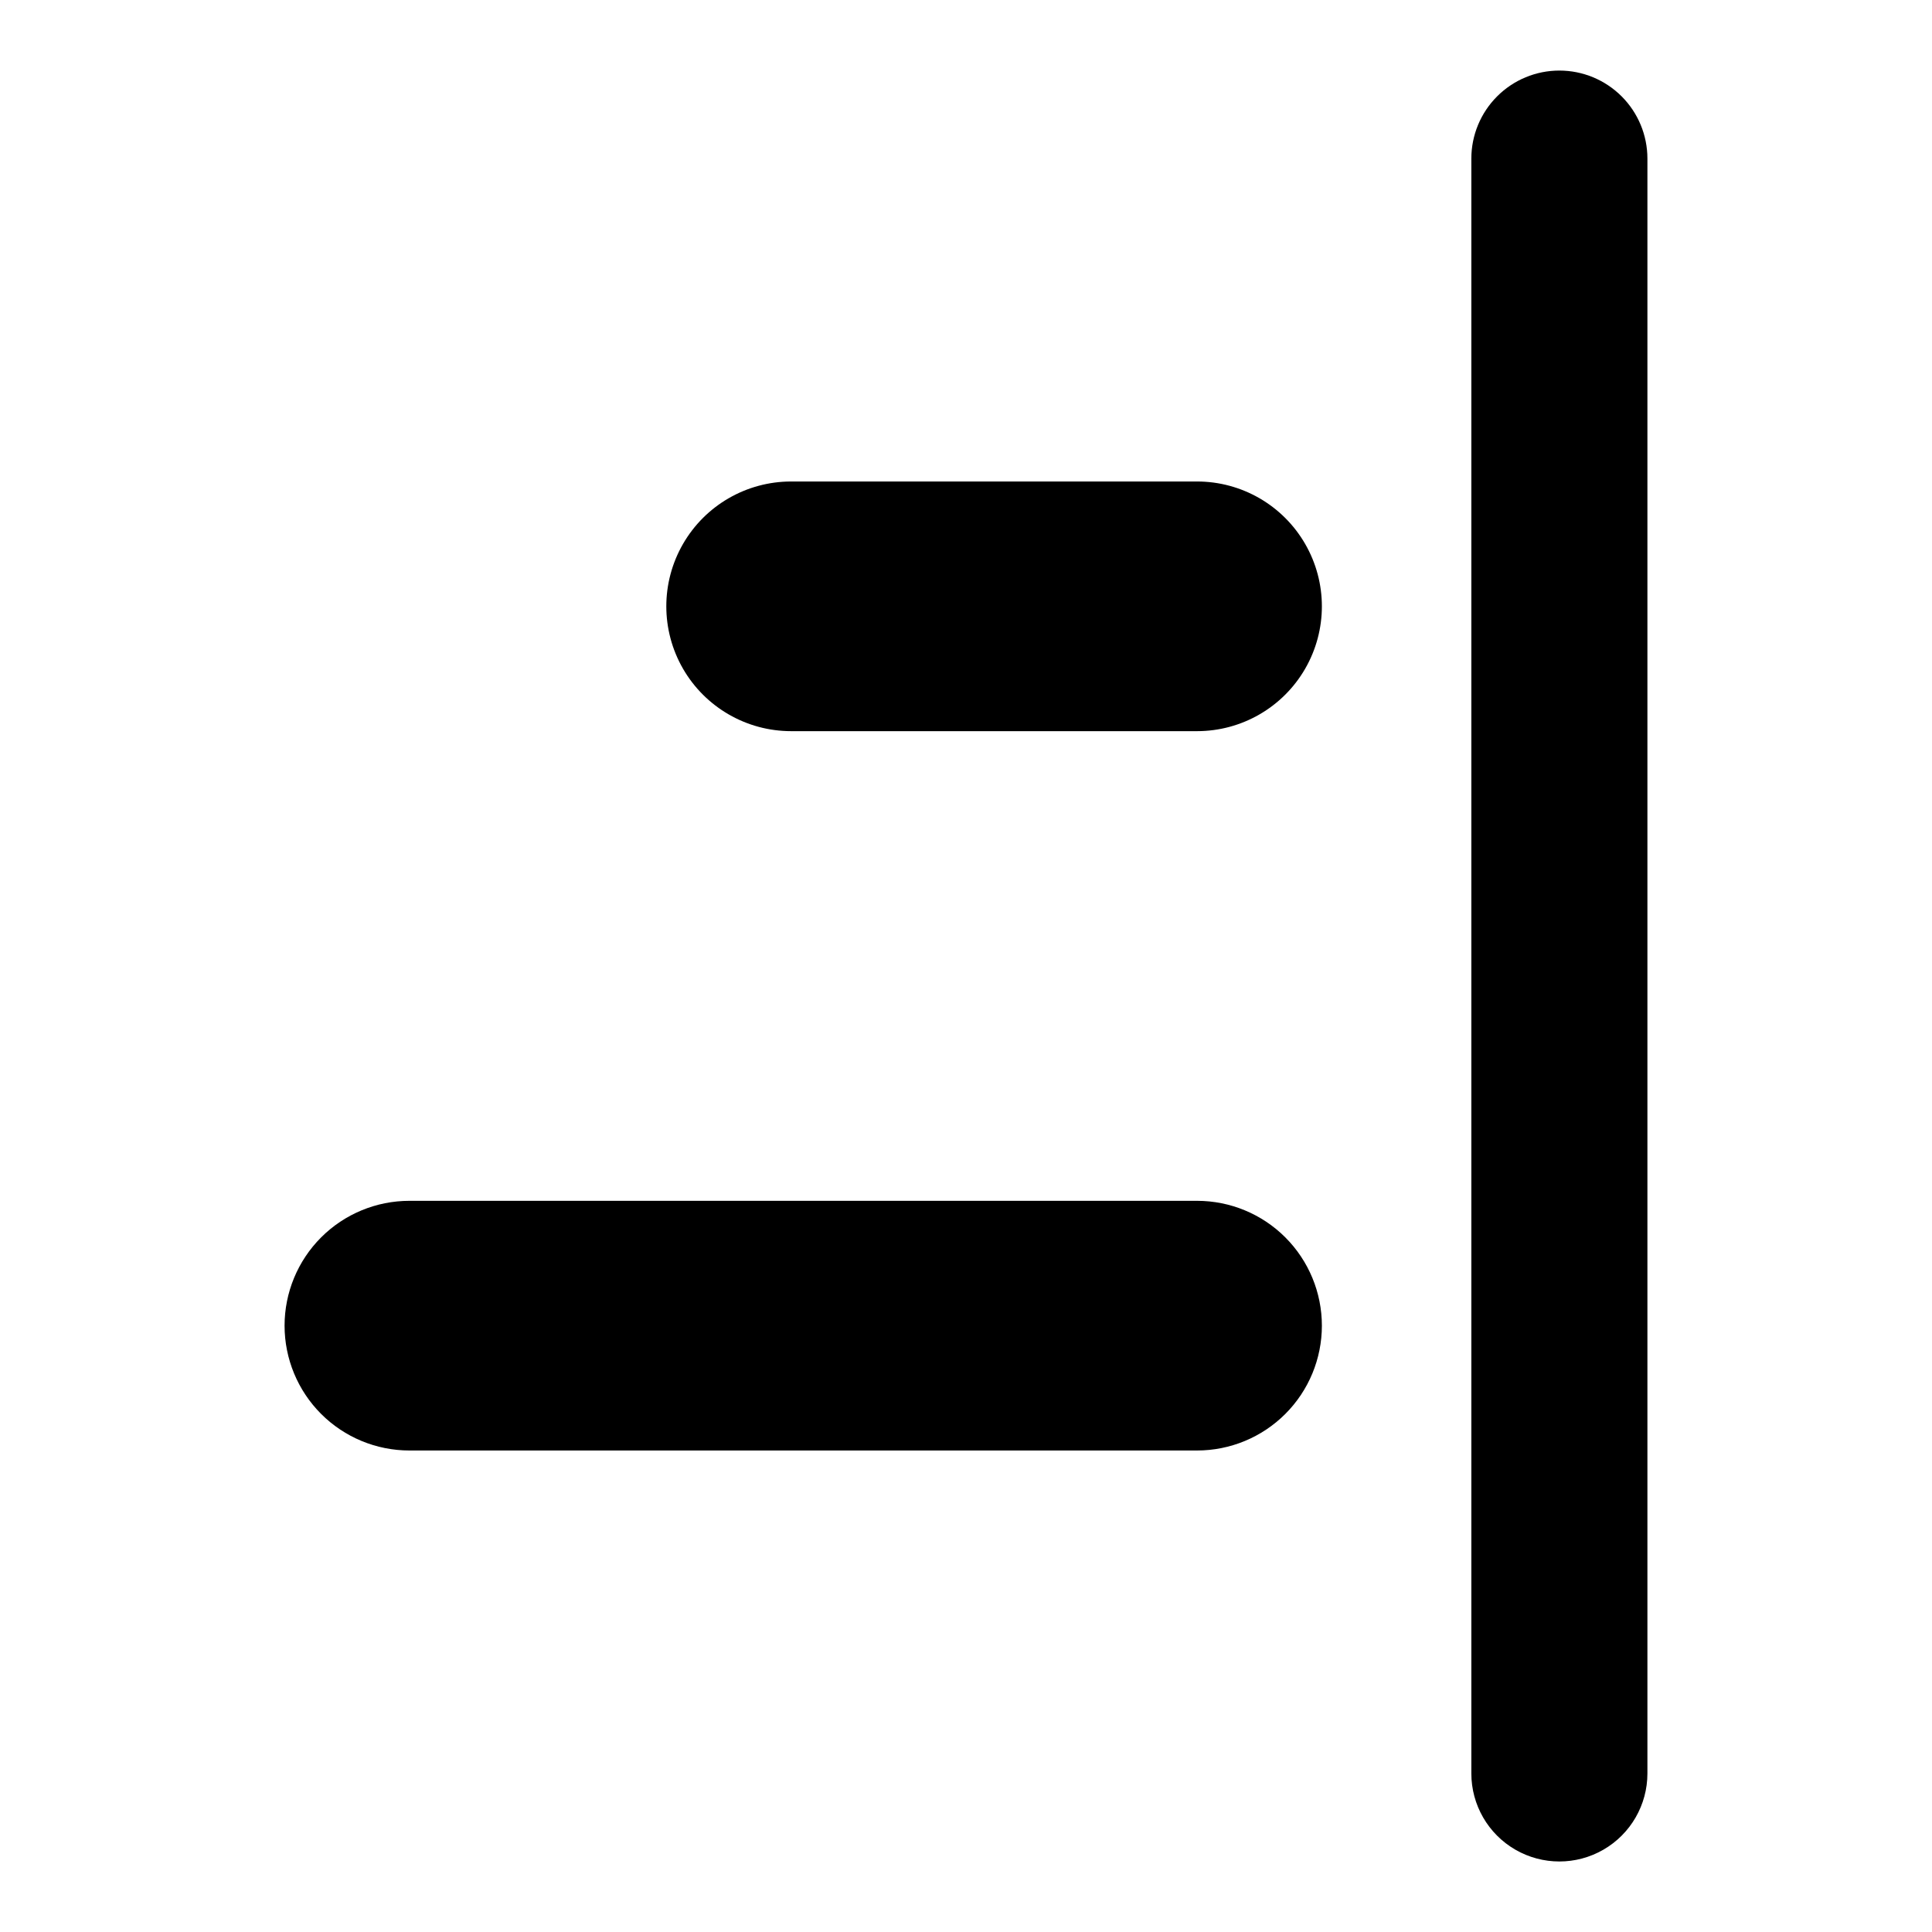 <?xml version="1.0" encoding="UTF-8"?>
<!-- Uploaded to: SVG Find, www.svgrepo.com, Generator: SVG Find Mixer Tools -->
<svg fill="#000000" width="800px" height="800px" version="1.1" viewBox="144 144 512 512" xmlns="http://www.w3.org/2000/svg">
 <g>
  <path d="m557.25 162.7c-6.188 0-12.121 2.457-16.496 6.836-4.375 4.375-6.832 10.309-6.832 16.496v427.95c0 8.332 4.445 16.035 11.664 20.203s16.113 4.168 23.332 0 11.664-11.871 11.664-20.203v-427.95c0-6.188-2.457-12.121-6.832-16.496s-10.312-6.836-16.5-6.836z"/>
  <path d="m252.5 462.23h208.73c8.773 0 17.188 3.484 23.391 9.688 6.207 6.207 9.691 14.621 9.691 23.395 0 8.773-3.484 17.191-9.691 23.395-6.203 6.203-14.617 9.688-23.391 9.688h-208.73c-8.777 0-17.191-3.484-23.395-9.688-6.203-6.203-9.691-14.621-9.691-23.395 0-8.773 3.488-17.188 9.691-23.395 6.203-6.203 14.617-9.688 23.395-9.688z"/>
  <path d="m461.23 271.6h-107.57c-11.82 0-22.742 6.305-28.652 16.543-5.906 10.234-5.906 22.844 0 33.082 5.91 10.234 16.832 16.539 28.652 16.539h107.57c11.816 0 22.738-6.305 28.648-16.539 5.91-10.238 5.91-22.848 0-33.082-5.91-10.238-16.832-16.543-28.648-16.543z"/>
 </g>
</svg>